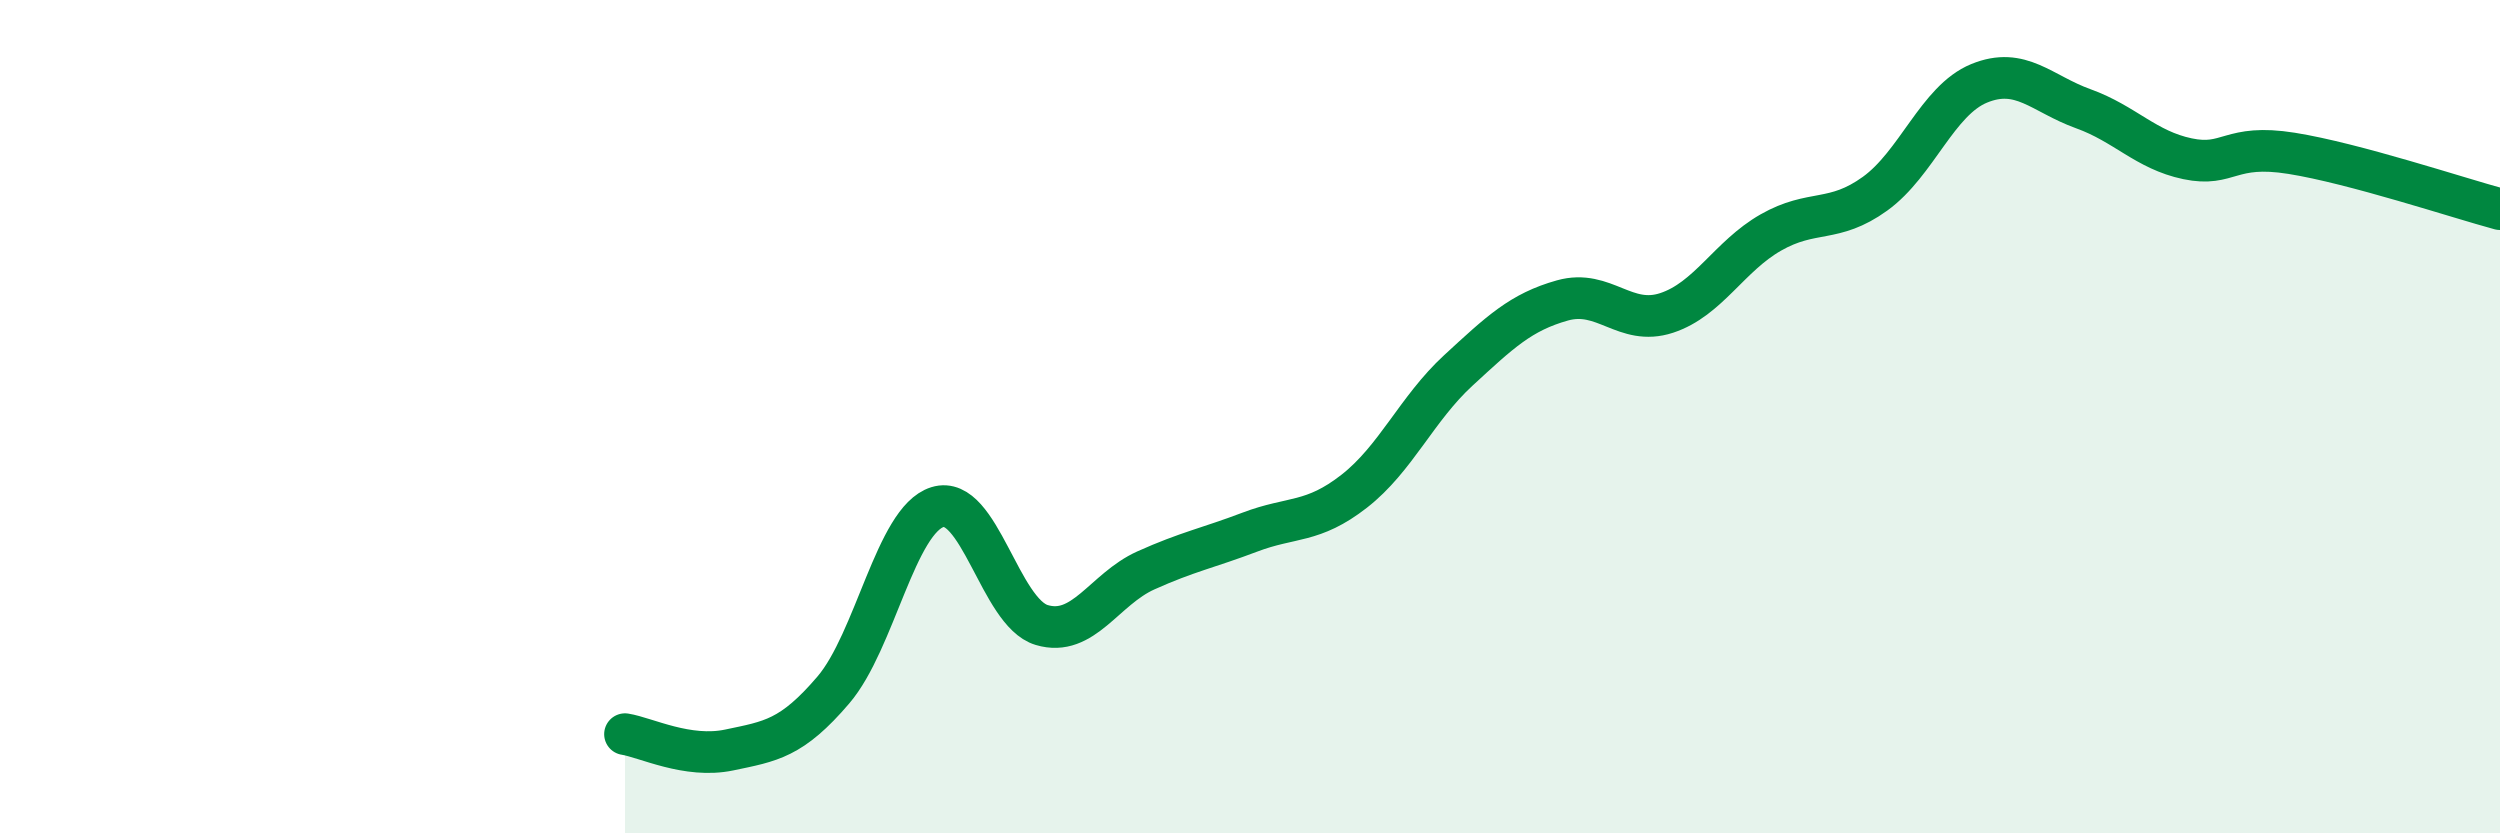 
    <svg width="60" height="20" viewBox="0 0 60 20" xmlns="http://www.w3.org/2000/svg">
      <path
        d="M 15,17.62 C 15.5,17.7 16.5,18.21 17.5,18 C 18.5,17.79 19,17.73 20,16.56 C 21,15.39 21.5,12.48 22.5,12.17 C 23.5,11.86 24,14.7 25,15 C 26,15.3 26.5,14.14 27.5,13.69 C 28.5,13.24 29,13.15 30,12.77 C 31,12.39 31.5,12.57 32.5,11.79 C 33.5,11.01 34,9.81 35,8.89 C 36,7.97 36.5,7.49 37.5,7.21 C 38.5,6.93 39,7.84 40,7.51 C 41,7.18 41.5,6.15 42.5,5.58 C 43.5,5.01 44,5.37 45,4.65 C 46,3.93 46.5,2.41 47.5,2 C 48.5,1.59 49,2.25 50,2.61 C 51,2.97 51.5,3.6 52.5,3.81 C 53.5,4.02 53.5,3.44 55,3.68 C 56.5,3.92 59,4.75 60,5.02L60 20L15 20Z"
        fill="#008740"
        opacity="0.1"
        stroke-linecap="round"
        stroke-linejoin="round"
      />
      <path
        d="M 15,17.62 C 15.5,17.7 16.5,18.21 17.5,18 C 18.5,17.79 19,17.73 20,16.56 C 21,15.39 21.5,12.48 22.5,12.17 C 23.5,11.86 24,14.7 25,15 C 26,15.3 26.5,14.14 27.5,13.69 C 28.5,13.24 29,13.15 30,12.77 C 31,12.39 31.5,12.57 32.5,11.79 C 33.5,11.01 34,9.81 35,8.89 C 36,7.97 36.5,7.49 37.5,7.21 C 38.5,6.93 39,7.84 40,7.51 C 41,7.18 41.5,6.15 42.5,5.58 C 43.5,5.01 44,5.37 45,4.65 C 46,3.93 46.5,2.41 47.5,2 C 48.5,1.59 49,2.25 50,2.61 C 51,2.97 51.5,3.6 52.5,3.81 C 53.5,4.02 53.5,3.44 55,3.68 C 56.5,3.92 59,4.75 60,5.02"
        stroke="#008740"
        stroke-width="1"
        fill="none"
        stroke-linecap="round"
        stroke-linejoin="round"
      />
    </svg>
  